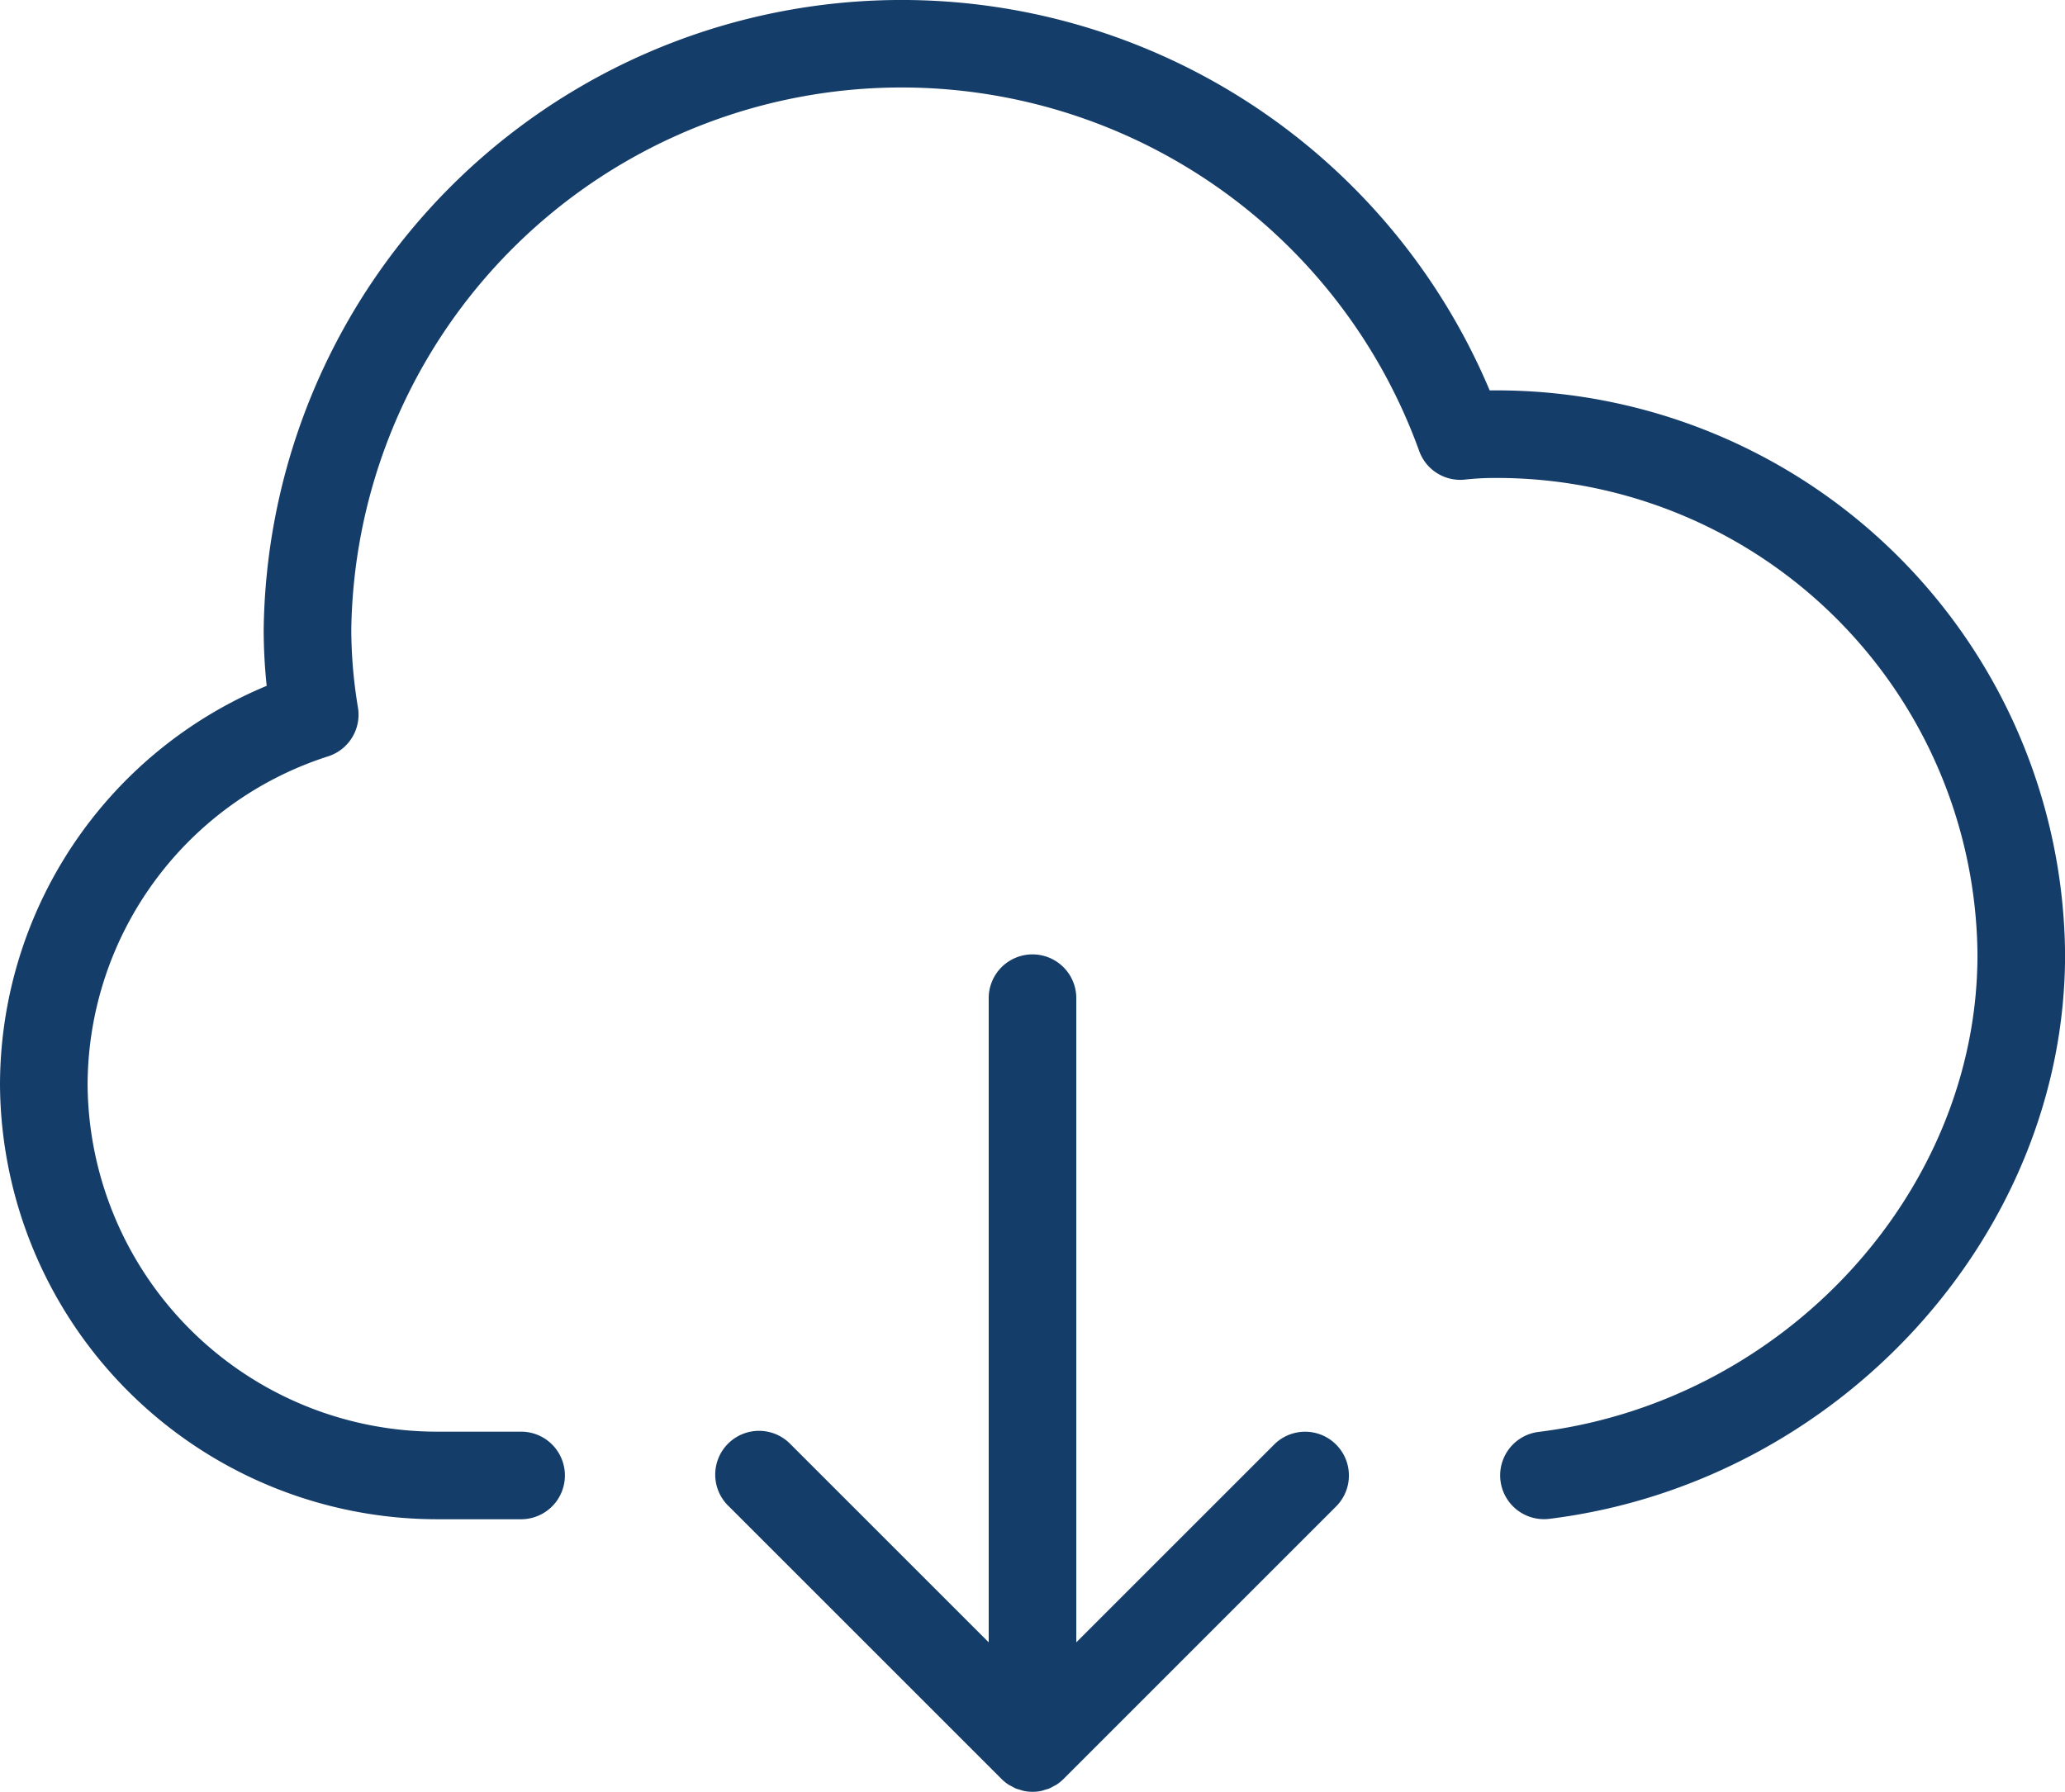 <svg id="Icons_-_60px" data-name="Icons - 60px" xmlns="http://www.w3.org/2000/svg" viewBox="0 0 117.868 102.3"><title>download</title><path d="M85.27,22.288l-.242,0A36.416,36.416,0,0,0,15.051,35.932a30.742,30.742,0,0,0,.171,3.224A24.7,24.7,0,0,0,0,61.937a24.964,24.964,0,0,0,25.073,24.8h4.671a2.5,2.5,0,0,0,0-5H25.073A19.958,19.958,0,0,1,5,61.937,19.743,19.743,0,0,1,18.74,43.178,2.5,2.5,0,0,0,20.433,40.4a27.3,27.3,0,0,1-.382-4.464A31.411,31.411,0,0,1,81,25.731a2.491,2.491,0,0,0,2.625,1.649,15.349,15.349,0,0,1,1.647-.092,27.444,27.444,0,0,1,27.6,27.222c0,13.534-11,25.5-25.052,27.241a2.5,2.5,0,0,0,.616,4.963c16.506-2.047,29.436-16.193,29.436-32.2A32.449,32.449,0,0,0,85.27,22.288Z" style="fill:#153d69"/><path d="M72.734,82.465l-11.3,11.3V56.988a2.5,2.5,0,0,0-5,0V93.765l-11.3-11.3A2.5,2.5,0,1,0,41.6,86l15.566,15.565a2.518,2.518,0,0,0,.384.314c.06.04.124.067.186.1a2.469,2.469,0,0,0,.244.129,2.407,2.407,0,0,0,.25.077,2,2,0,0,0,.217.064,2.416,2.416,0,0,0,.978,0,2.021,2.021,0,0,0,.218-.064c.083-.025.168-.044.249-.077a2.718,2.718,0,0,0,.245-.129c.062-.034.126-.061.185-.1a2.518,2.518,0,0,0,.384-.314L76.27,86a2.5,2.5,0,0,0-3.536-3.535Z" style="fill:#153d69"/></svg>